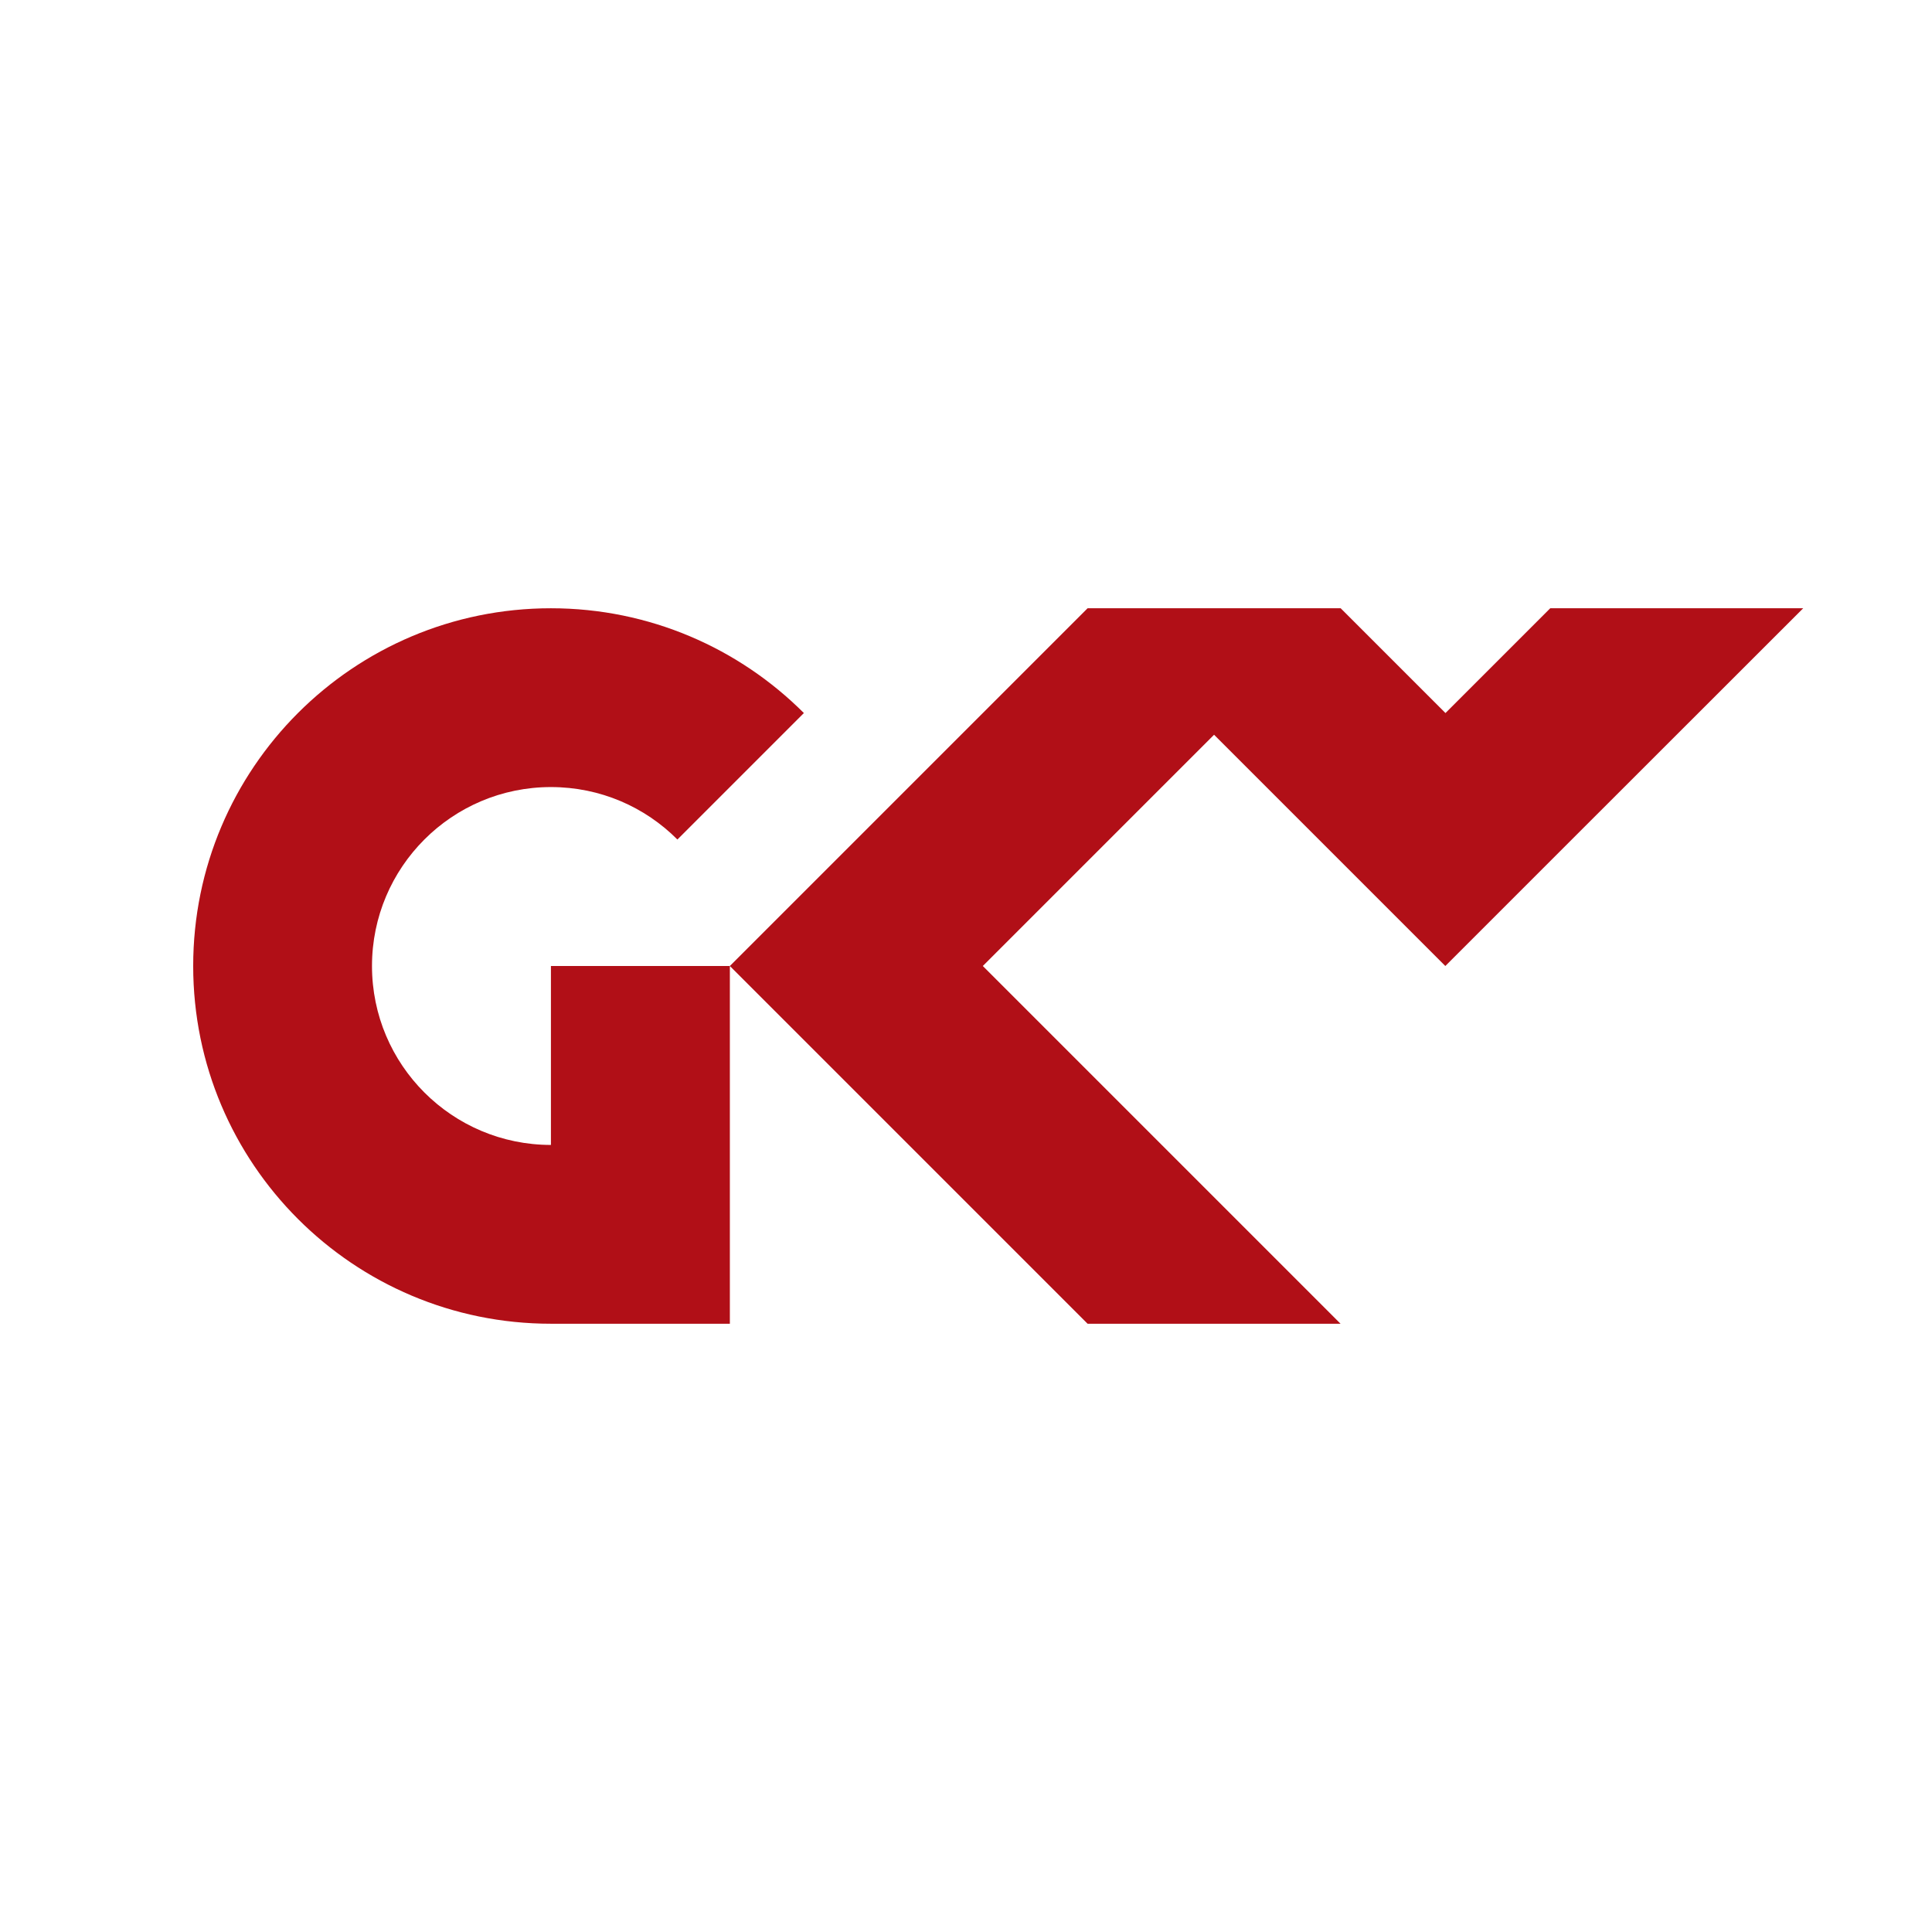 <?xml version="1.0" encoding="UTF-8"?>
<svg id="Ebene_1" data-name="Ebene 1" xmlns="http://www.w3.org/2000/svg" version="1.1" viewBox="0 0 300 300">
  <rect width="300" height="300" fill="#fff" stroke-width="0"/>
  <path d="M113.333,205.549v-55.549h-27.785v27.785c-15.332,0-27.785-12.433-27.785-27.785,0-15.332,12.433-27.785,27.785-27.785,7.676,0,14.617,3.103,19.639,8.146l19.639-19.639c-10.044-10.044-23.947-16.271-39.278-16.271-30.683,0-55.549,24.865-55.549,55.549s24.865,55.549,55.549,55.549c0,0,27.785,0,27.785 0v-0ZM280,94.451h-39.278l-16.271,16.271-16.271-16.271h-39.299l-35.91,35.91-19.639,19.639,19.639,19.639,35.91,35.91h39.278l-55.549-55.549,35.91-35.91,16.271,16.271,19.639,19.639,19.639-19.639,35.93-35.91Z" fill="#b10f17" stroke-width="0"/>
</svg>